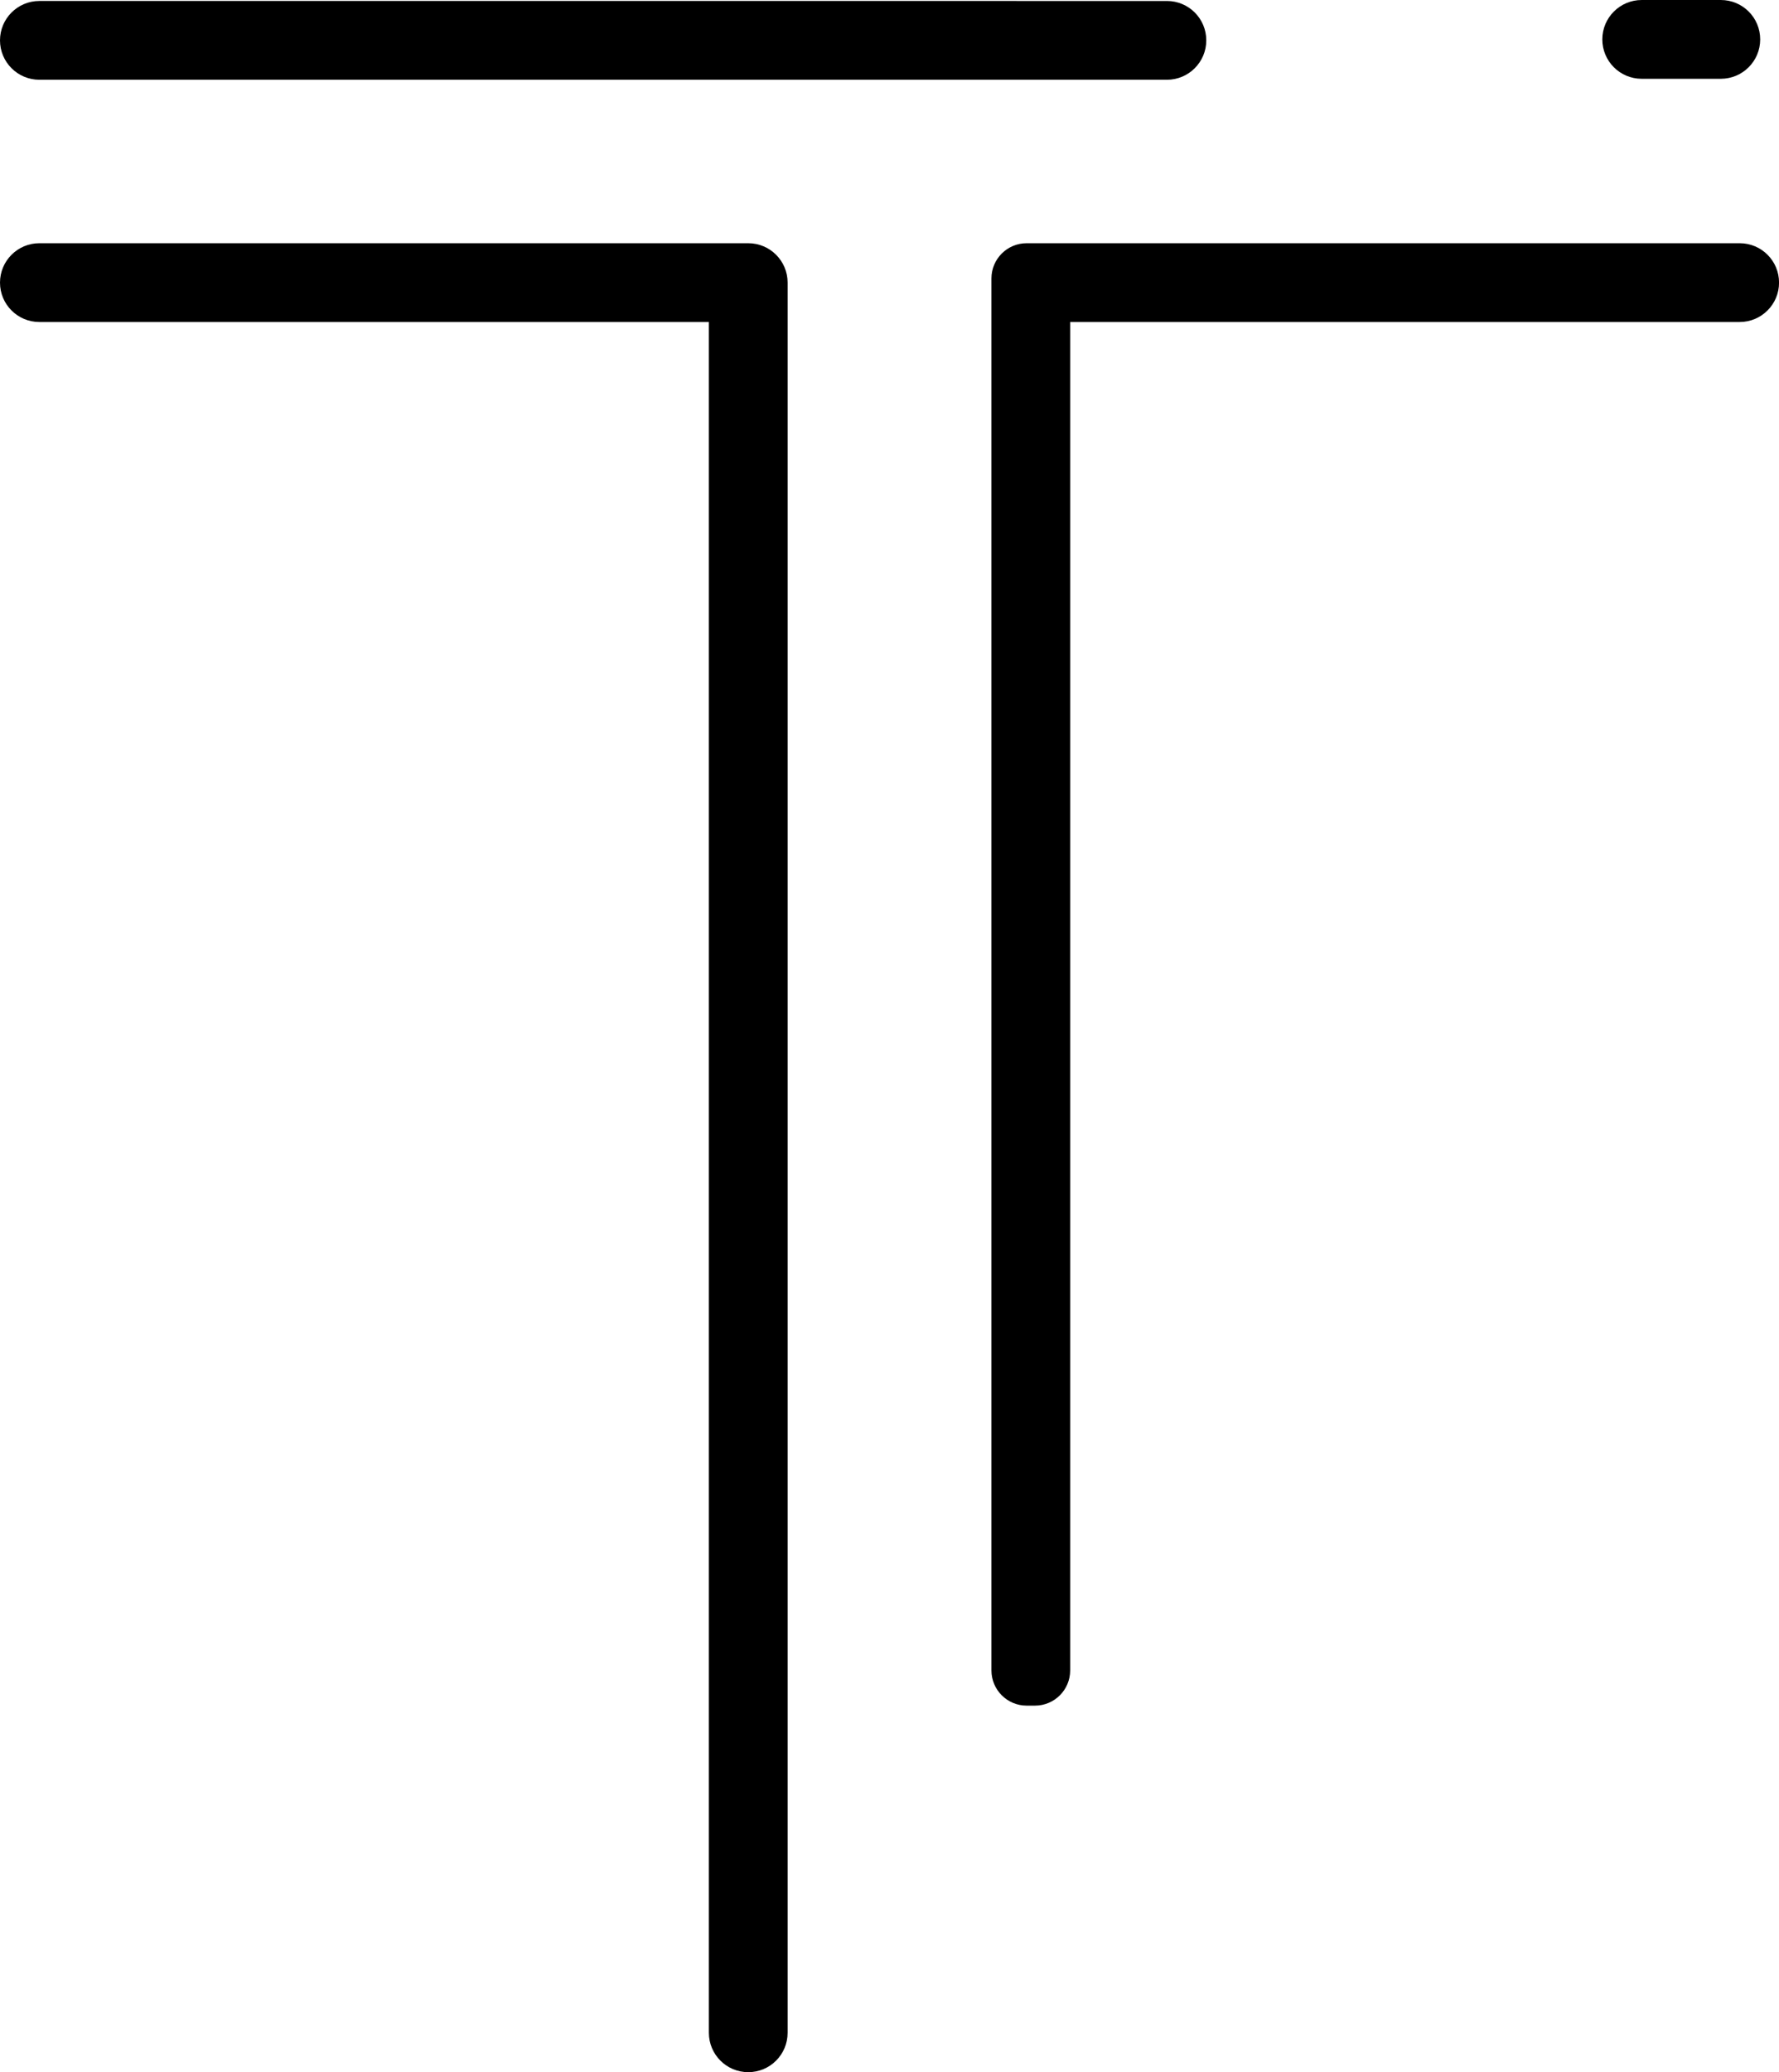 <?xml version="1.0" encoding="UTF-8"?><svg id="Layer_2"  xmlns="http://www.w3.org/2000/svg" viewBox="0 0 311.34 362.43"><g id="Layer_1-2"><path d="M6.89,13.95h197.33c3.8,0,6.89-3.08,6.89-6.89s-3.08-6.89-6.89-6.89H6.89C3.08.17,0,3.26,0,7.06s3.08,6.89,6.89,6.89Z" stroke-width="0"/><path d="M287.31,13.78h13.85c3.8,0,6.89-3.08,6.89-6.89s-3.08-6.89-6.89-6.89h-13.85c-3.8,0-6.89,3.08-6.89,6.89s3.08,6.89,6.89,6.89Z" stroke-width="0"/><path d="M130.94,42.54H6.89c-3.8,0-6.89,3.08-6.89,6.89s3.08,6.89,6.89,6.89h117.17v299.22c0,3.8,3.08,6.89,6.89,6.89s6.89-3.08,6.89-6.89V49.43c0-3.8-3.08-6.89-6.89-6.89Z" stroke-width="0"/><path d="M304.45,42.54h-124.78c-3.4,0-6.16,2.76-6.16,6.16v243.46c0,3.4,2.76,6.16,6.16,6.16h1.46c3.4,0,6.16-2.76,6.16-6.16V56.32h117.17c3.8,0,6.89-3.08,6.89-6.89s-3.08-6.89-6.89-6.89Z" stroke-width="0"/></g></svg>
